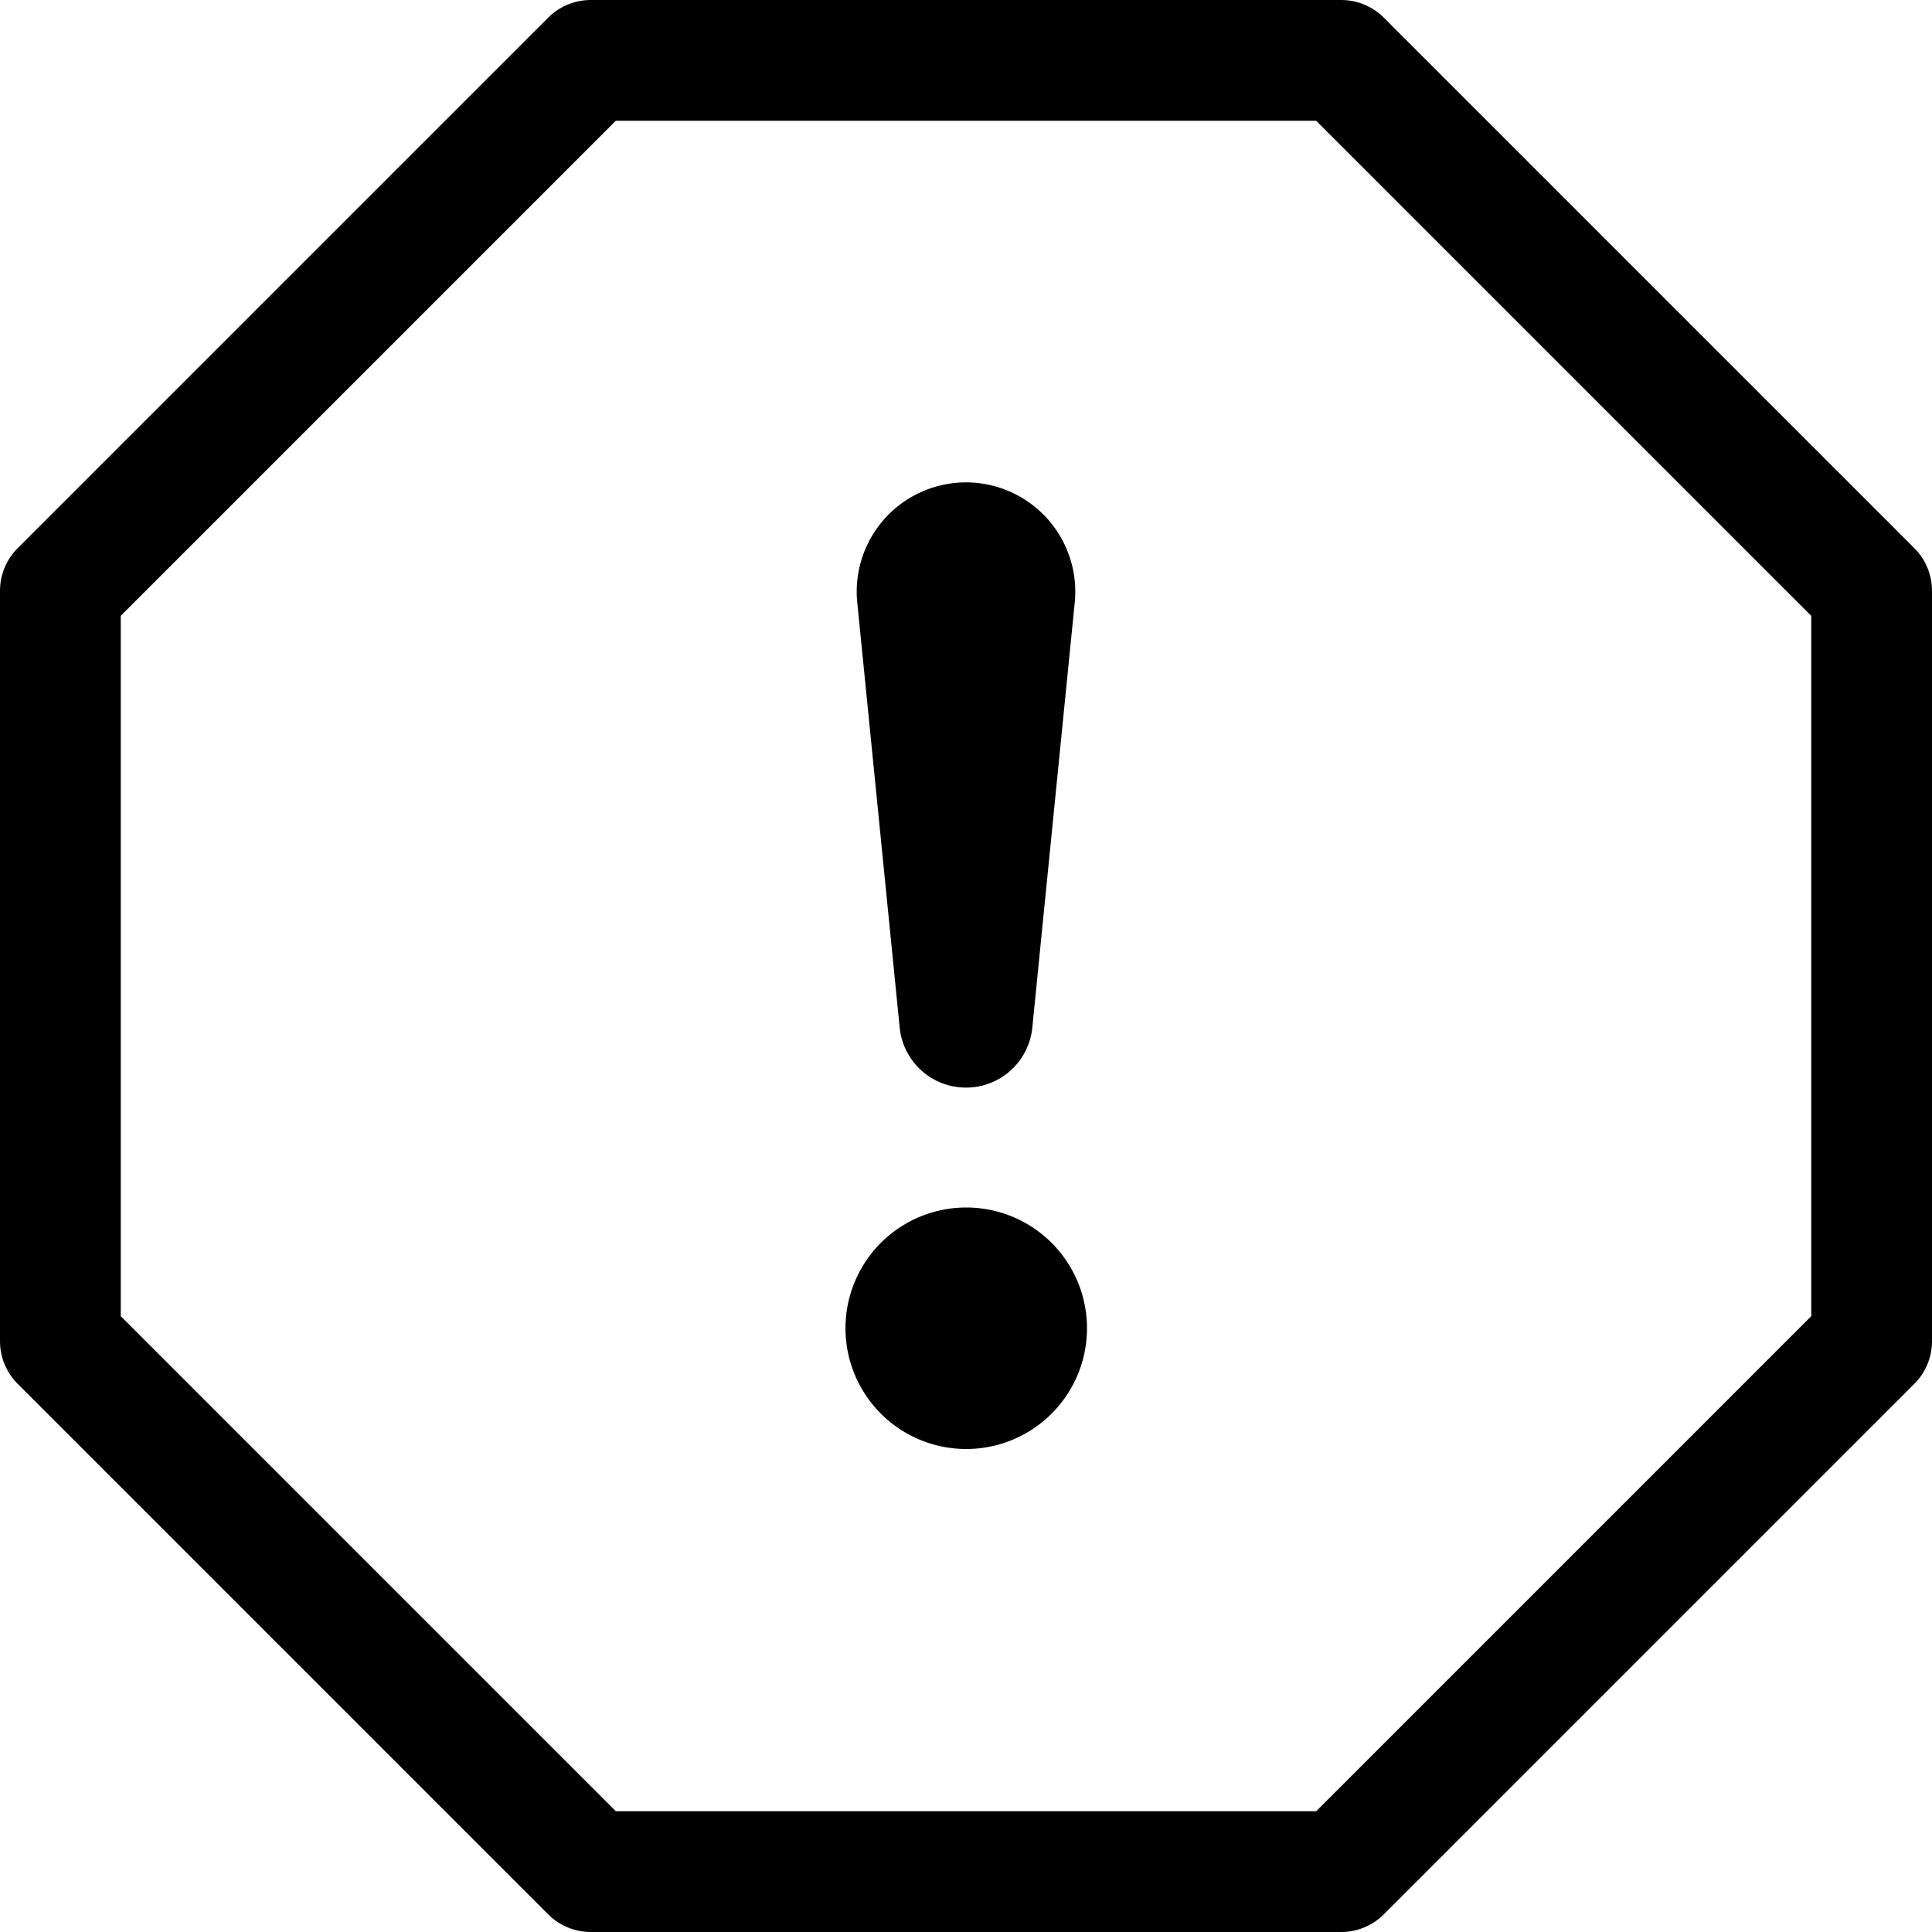 <?xml version="1.0" encoding="utf-8"?><!-- Uploaded to: SVG Repo, www.svgrepo.com, Generator: SVG Repo Mixer Tools -->
<svg width="800px" height="800px" viewBox="0 0 16 16" xmlns="http://www.w3.org/2000/svg" fill="#000000" class="bi bi-exclamation-octagon">
  <path d="M4.54.146A.5.5 0 0 1 4.893 0h6.214a.5.5 0 0 1 .353.146l4.394 4.394a.5.5 0 0 1 .146.353v6.214a.5.5 0 0 1-.146.353l-4.394 4.394a.5.5 0 0 1-.353.146H4.893a.5.5 0 0 1-.353-.146L.146 11.46A.5.5 0 0 1 0 11.107V4.893a.5.5 0 0 1 .146-.353L4.54.146zM5.1 1 1 5.1v5.8L5.1 15h5.8l4.1-4.1V5.1L10.9 1H5.1z"/>
  <path d="M7.002 11a1 1 0 1 1 2 0 1 1 0 0 1-2 0zM7.1 4.995a.905.905 0 1 1 1.8 0l-.35 3.507a.552.552 0 0 1-1.1 0L7.1 4.995z"/>
</svg>
